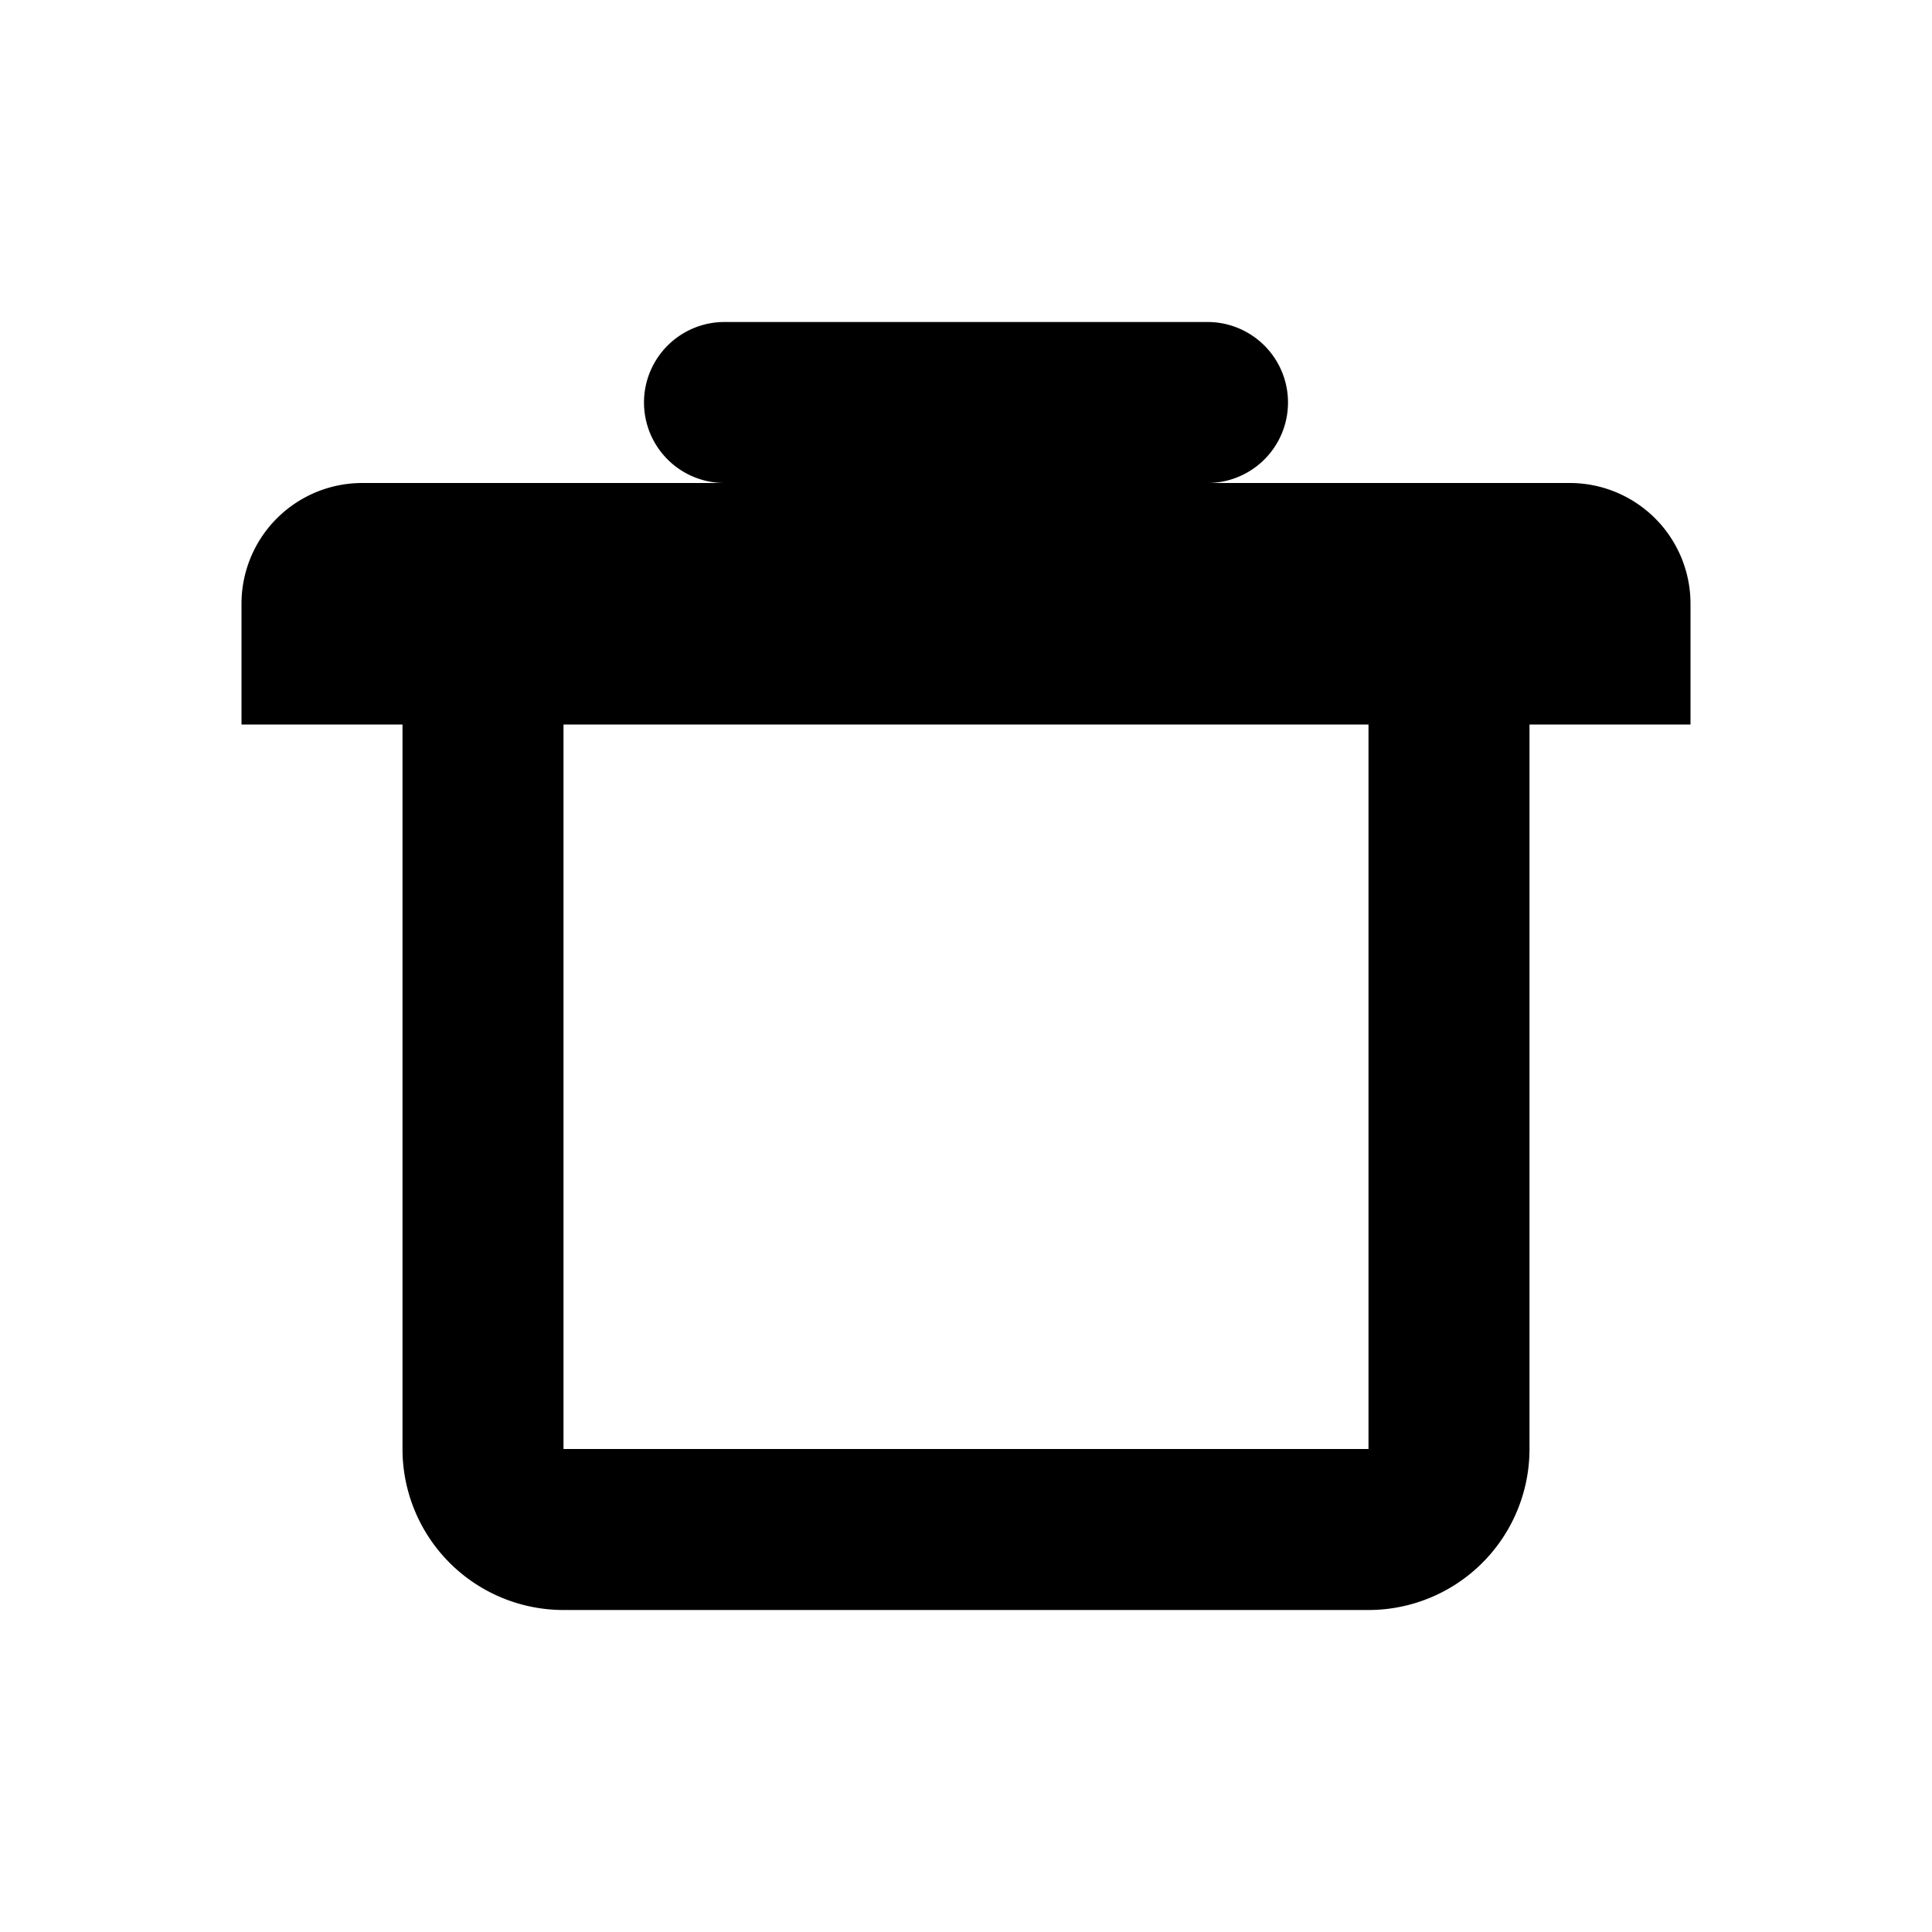 <svg viewBox="0 0 24 24" fill="currentColor" xmlns="http://www.w3.org/2000/svg">
  <path d="M3 7.5A1.5 1.5 0 0 1 4.5 6h15A1.5 1.5 0 0 1 21 7.5V9h-2v9a2 2 0 0 1-2 2H7a2 2 0 0 1-2-2V9H3V7.5zM7 9v9h10V9H7zm2-5h6a1 1 0 1 1 0 2H9a1 1 0 1 1 0-2z"/>
</svg>